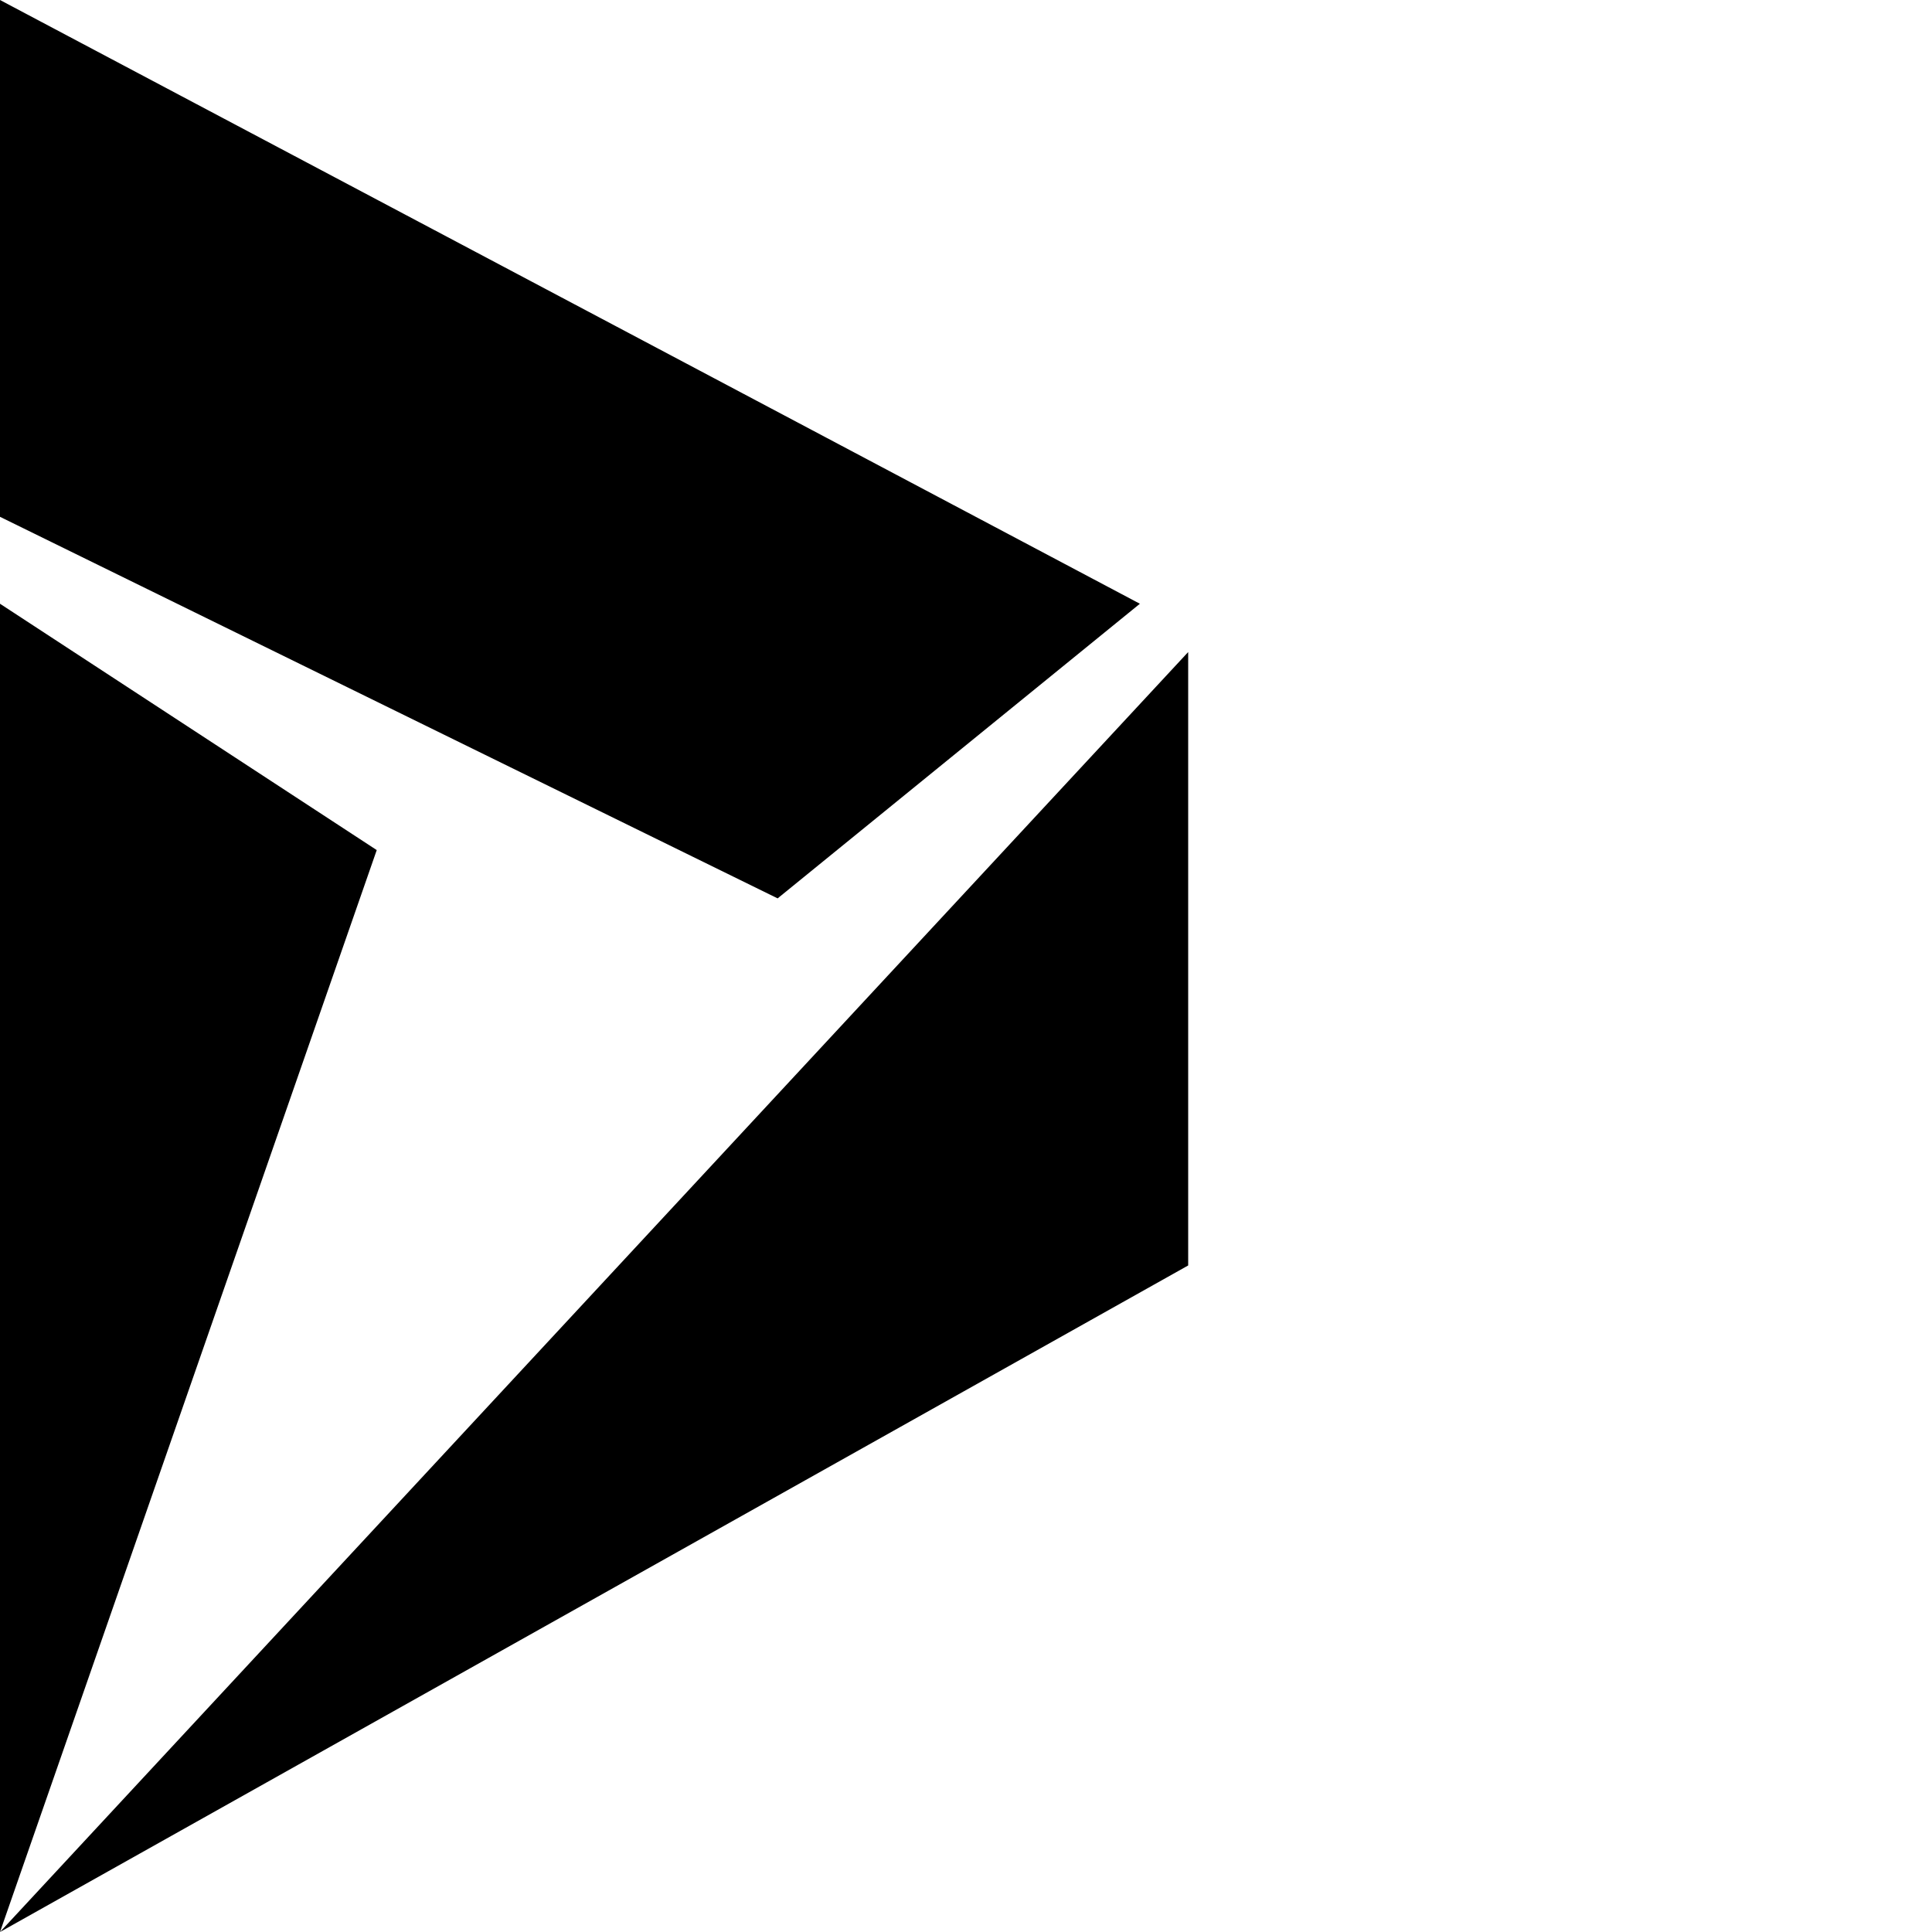 <?xml version="1.0" encoding="UTF-8"?>
<svg xmlns="http://www.w3.org/2000/svg" xmlns:xlink="http://www.w3.org/1999/xlink" version="1.1" id="Ebene_1" x="0px" y="0px" viewBox="0 0 40 40" style="enable-background:new 0 0 40 40;" xml:space="preserve">
<style type="text/css">
	.st0{fill:#FFFFFF;}
	.st1{fill:#C1272D;}
	.st2{fill:#4D4D4D;}
	.st3{fill:#E6E6E6;}
	.st4{fill:#DF000C;}
	.st5{fill:#B3B3B3;}
	.st6{fill:#7A272D;}
	.st7{fill:#666666;}
	.st8{fill:#FFFFFF;stroke:#000000;stroke-width:0.164;stroke-miterlimit:10;}
	.st9{fill:none;stroke:#000000;stroke-width:0.164;stroke-miterlimit:10;}
	.st10{fill:#878787;}
	.st11{fill:#F08847;}
	.st12{fill:#BE3E23;}
	.st13{fill:#C7C7C7;}
	.st14{clip-path:url(#SVGID_00000181085513091132537030000007676993394477290932_);}
	.st15{clip-path:url(#SVGID_00000136379442846713783400000008542635580456614543_);}
	.st16{fill:#FFFFFF;stroke:#000000;stroke-width:2.325;stroke-miterlimit:10;}
	.st17{stroke:#000000;stroke-width:0.931;stroke-miterlimit:10;}
	.st18{fill:#0000FF;}
	.st19{fill:url(#SVGID_00000143595791280481737640000013801627184198957188_);}
	.st20{fill:url(#SVGID_00000093162015587619925790000005699362006439053975_);}
	.st21{fill:url(#SVGID_00000113322373324405099870000000184898706457908357_);}
	.st22{fill:#253858;}
	.st23{fill:#2684FF;}
	.st24{fill:url(#path8015_00000080171200630271469690000011131741051577122708_);}
	.st25{fill:url(#path8025_00000101069578431244038780000010329921691533060767_);}
	.st26{fill:none;}
	.st27{fill:#999999;}
	.st28{fill:#CCCCCC;}
	.st29{clip-path:url(#SVGID_00000111156923431096170870000001907521600854834589_);fill:#999999;}
	.st30{clip-path:url(#SVGID_00000111156923431096170870000001907521600854834589_);fill:#CCCCCC;}
	.st31{clip-path:url(#SVGID_00000111156923431096170870000001907521600854834589_);fill:#B2B2B2;}
	.st32{clip-path:url(#SVGID_00000111156923431096170870000001907521600854834589_);fill:#666666;}
	.st33{fill:#44D1FD;}
	.st34{fill:#1FBCFD;}
	.st35{fill:#08589C;}
	.st36{fill:#737373;}
	.st37{fill:#F25022;}
	.st38{fill:#7FBA00;}
	.st39{fill:#00A4EF;}
	.st40{fill:#FFB900;}
	.st41{fill:url(#SVGID_00000090989701242848940940000012685093513064409254_);}
	.st42{fill:url(#SVGID_00000015344119563095200510000013594250783475468176_);}
	.st43{fill:url(#SVGID_00000073686767251302608790000013293434052957769392_);}
	.st44{fill:url(#SVGID_00000133514116276353877450000002881209694095141765_);}
	.st45{fill:url(#SVGID_00000144313440588892476830000006716191635927876745_);}
	.st46{fill:url(#SVGID_00000112629656763547219650000016832468137156251327_);}
</style>
<path d="M0,40l7.8-22.4L0,12.5V40z M24.6,26.2V13.5L0,40L24.6,26.2z M0,0v10.7l16.1,7.9l7.5-6.1L0,0z"></path>
</svg>
